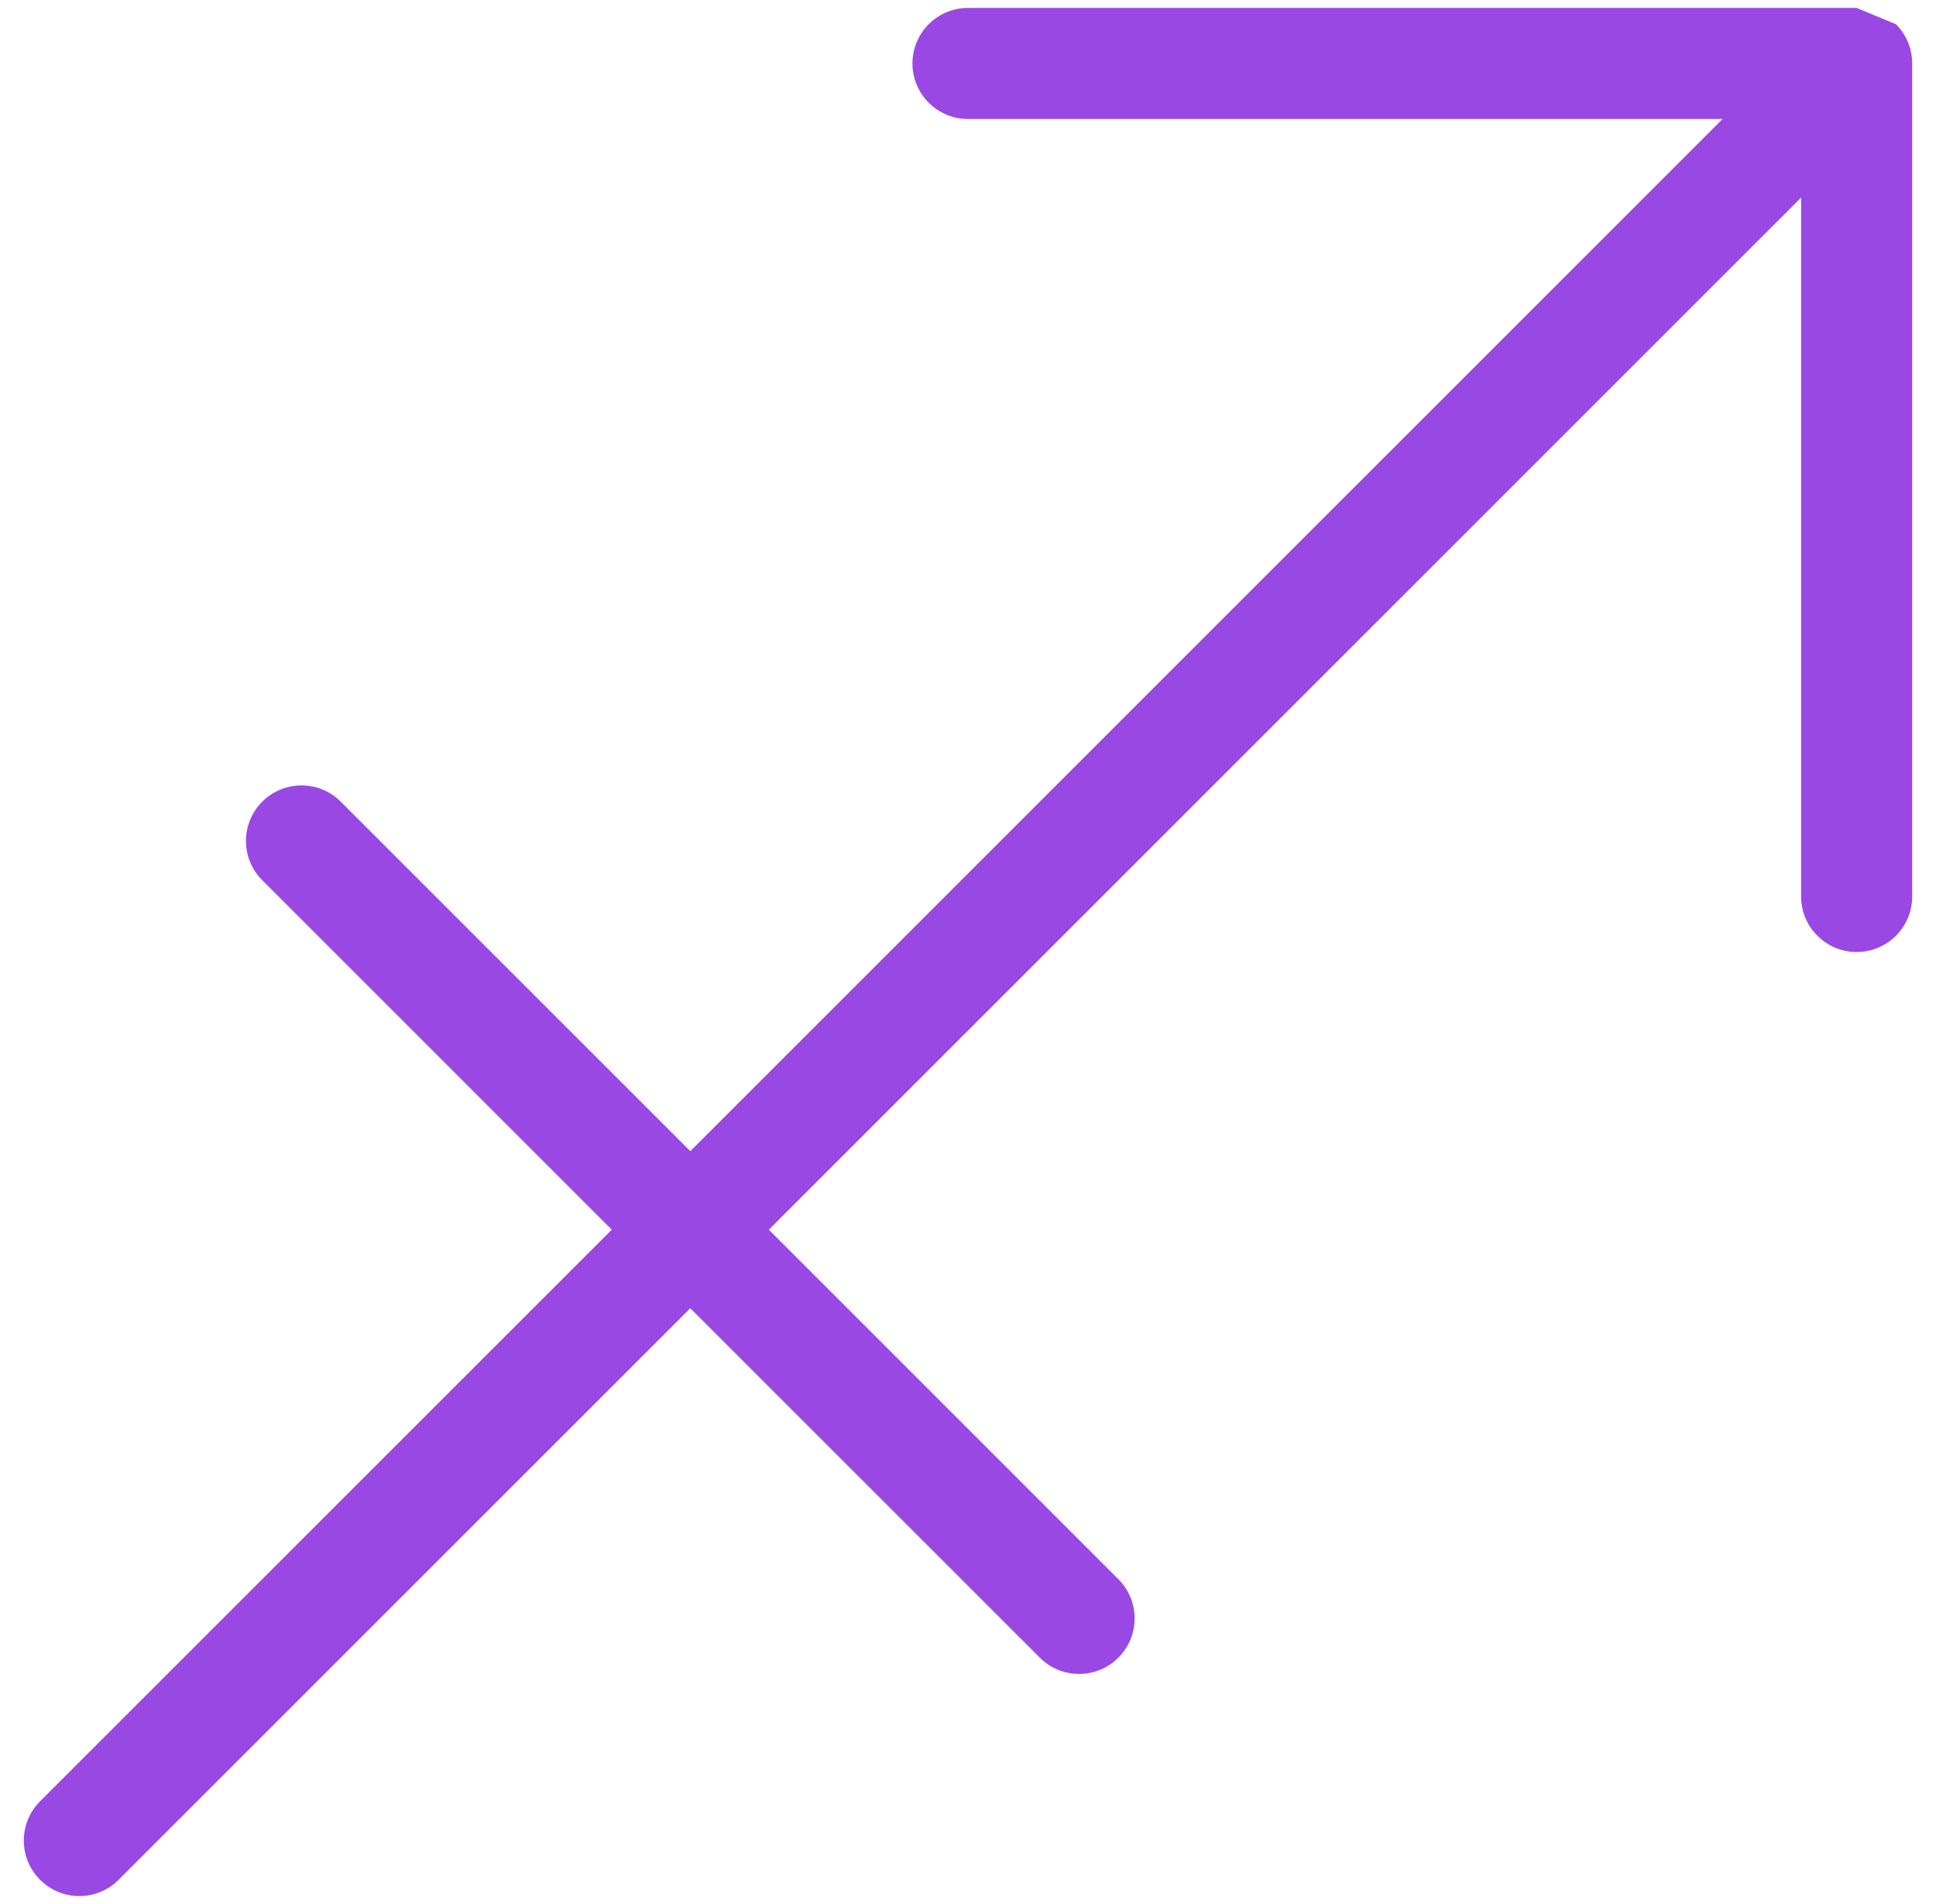 <?xml version="1.0" encoding="UTF-8"?>
<svg xmlns="http://www.w3.org/2000/svg" width="61" height="60" viewBox="0 0 61 60" fill="none">
  <path d="M60.117 1.33C60.032 1.124 59.905 0.93 59.737 0.763L58.5 0.25H30.5C29.534 0.25 28.75 1.034 28.75 2C28.75 2.966 29.534 3.75 30.5 3.75H54.275L21.75 36.275L10.737 25.263C10.054 24.579 8.946 24.579 8.263 25.263C7.579 25.946 7.579 27.054 8.263 27.737L19.275 38.75L1.263 56.763C0.579 57.446 0.579 58.554 1.263 59.237C1.946 59.921 3.054 59.921 3.737 59.237L21.75 41.225L32.763 52.237C33.446 52.921 34.554 52.921 35.237 52.237C35.921 51.554 35.921 50.446 35.237 49.763L24.225 38.75L56.75 6.225V28.25C56.75 29.216 57.533 30 58.5 30C59.467 30 60.25 29.216 60.25 28.25V2C60.25 1.763 60.203 1.536 60.117 1.33Z" fill="#9948E4"></path>
</svg>
